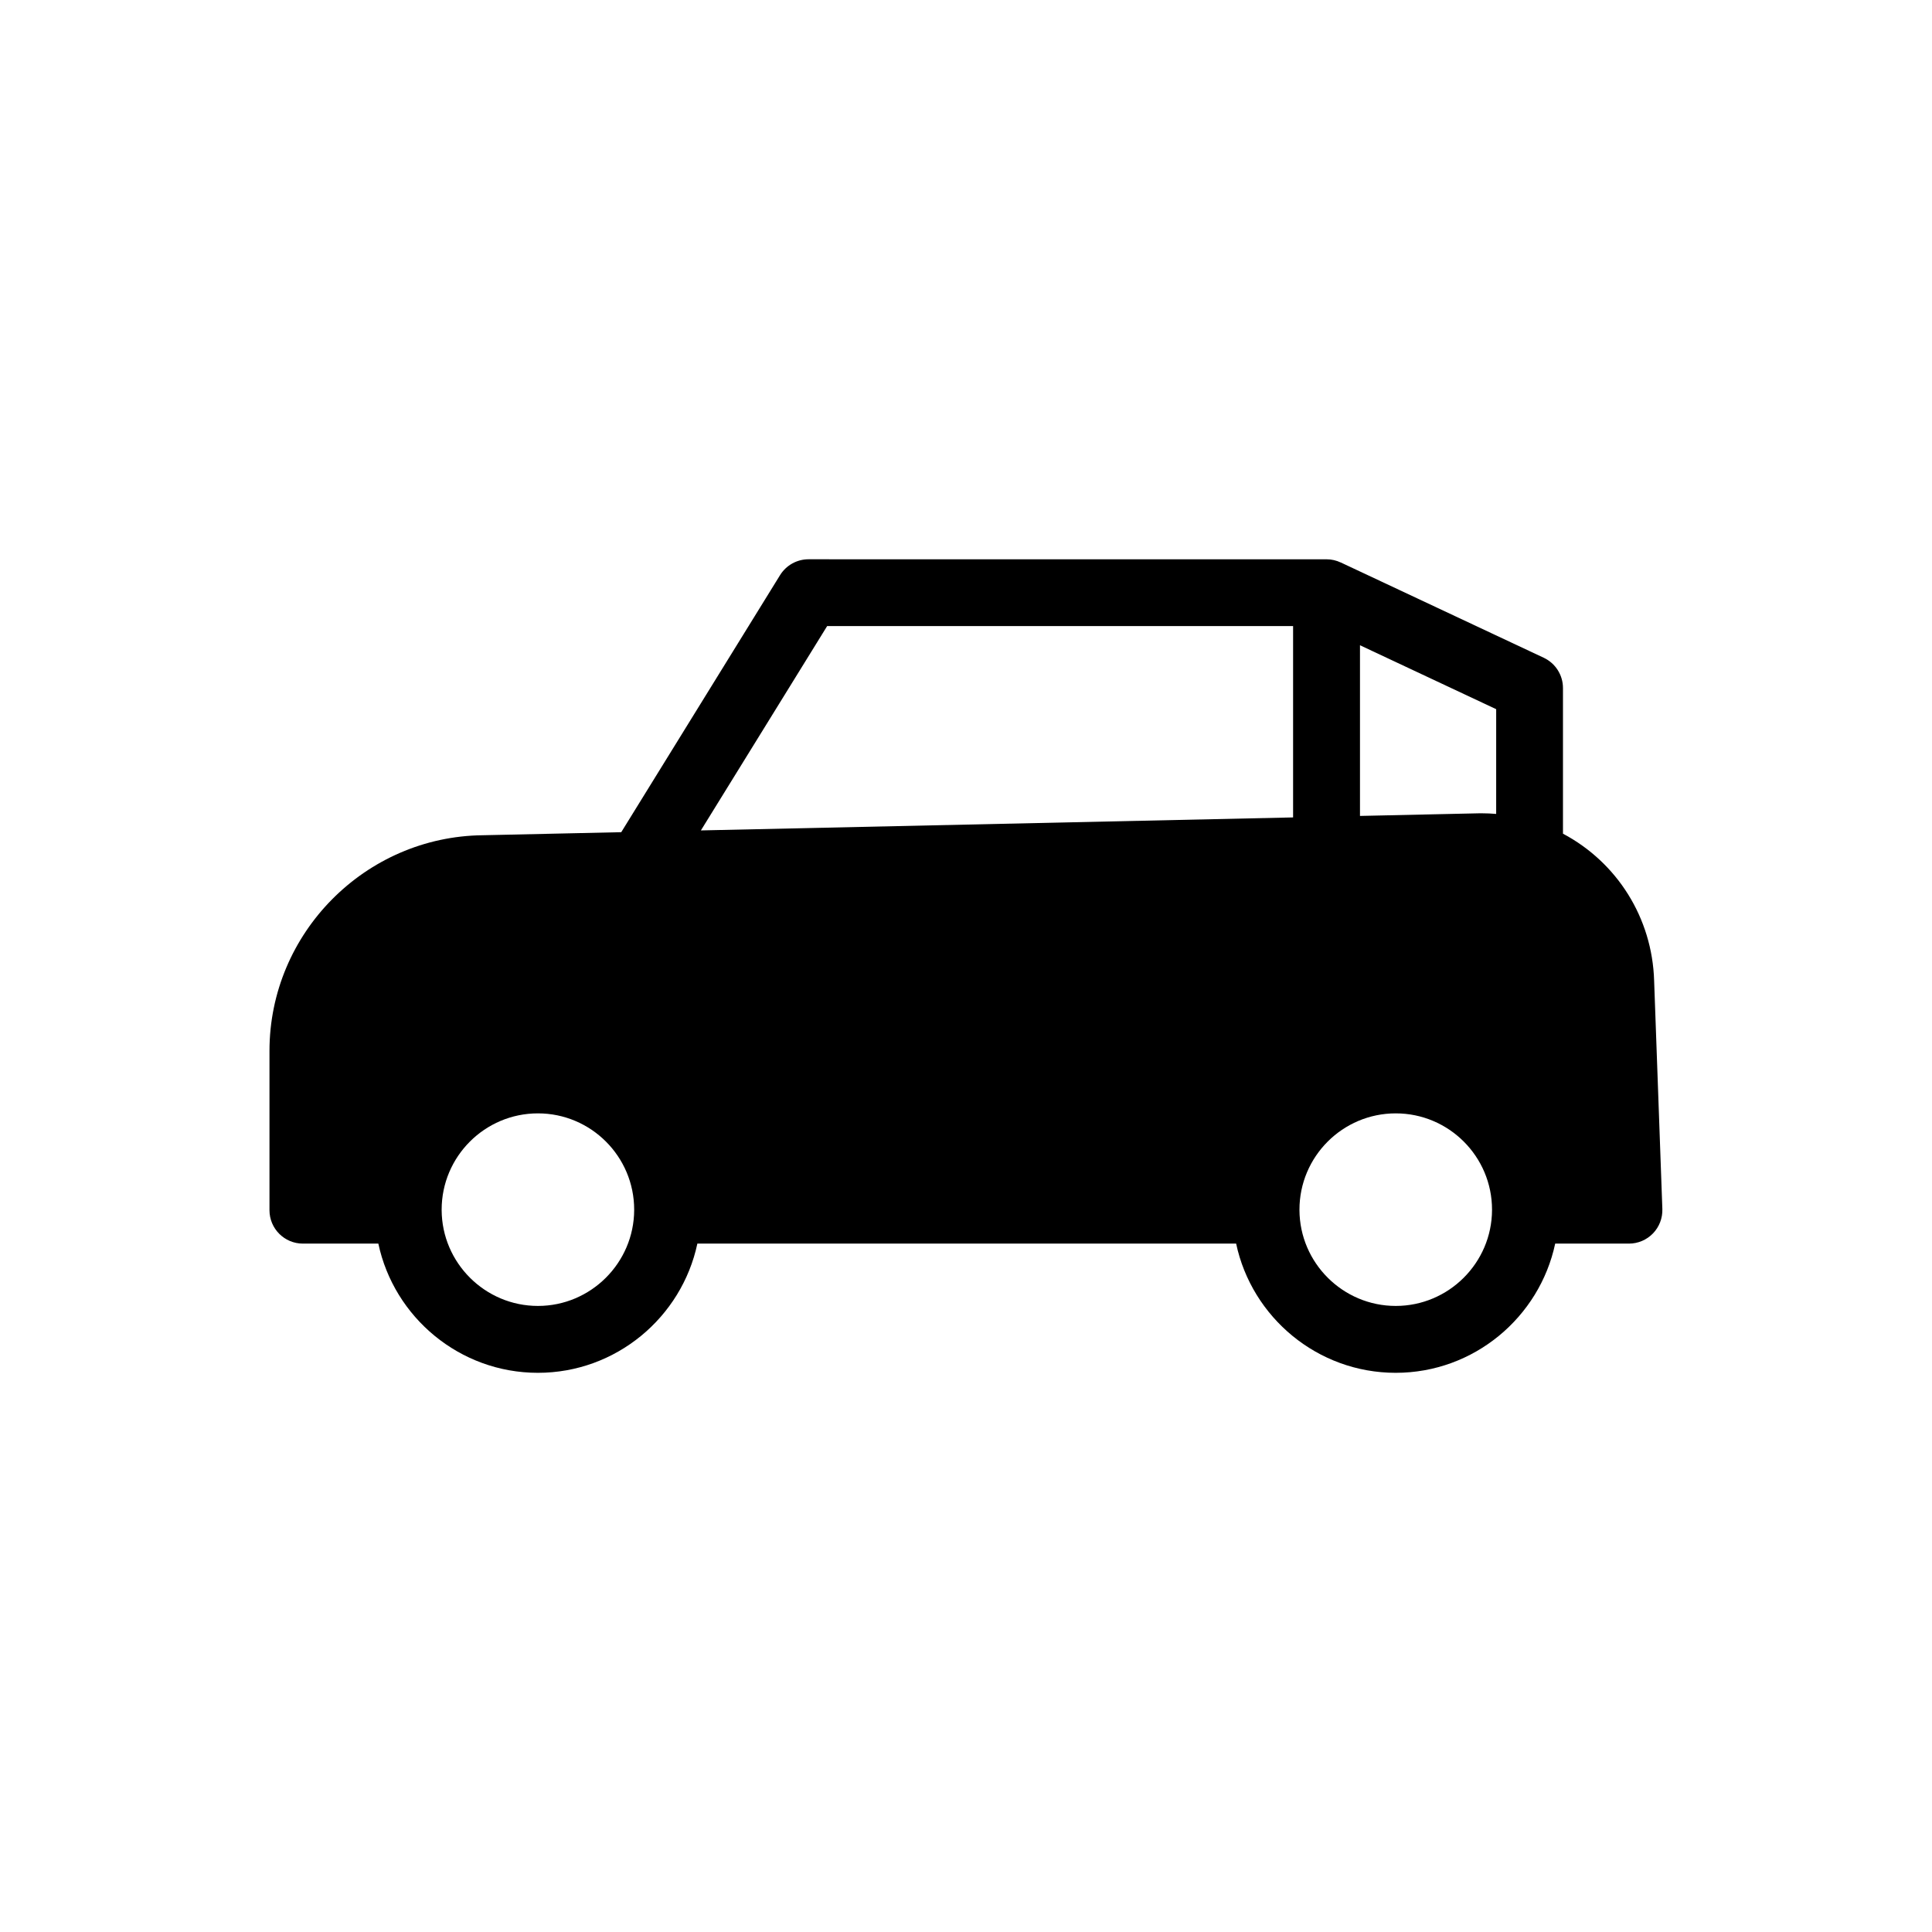 <?xml version="1.0" encoding="UTF-8"?>
<!-- Uploaded to: SVG Repo, www.svgrepo.com, Generator: SVG Repo Mixer Tools -->
<svg fill="#000000" width="800px" height="800px" version="1.1" viewBox="144 144 512 512" xmlns="http://www.w3.org/2000/svg">
 <path d="m582.36 403.87c-0.512-16.629-9.801-31.312-24.156-38.938v-38.602c0-3.434-1.988-6.555-5.098-8.02l-53.805-25.258v0.012c-1.141-0.543-2.41-0.848-3.758-0.848l-137.28-0.004c-3.07 0-5.922 1.594-7.539 4.203l-42.086 68.121-36.664 0.809c-31.191 0.324-56.559 25.949-56.559 57.152v42.215c0 4.891 3.965 8.855 8.855 8.855h19.996c4.152 19.531 21.559 34.242 42.281 34.242 20.715 0 38.109-14.699 42.262-34.242h142.78c4.152 19.531 21.559 34.242 42.281 34.242 20.715 0 38.109-14.699 42.273-34.242h19.543c2.402 0 4.703-0.973 6.375-2.707 1.672-1.73 2.559-4.062 2.481-6.465zm-41.867-44.172c-1.27-0.109-2.547-0.168-3.836-0.168h-0.523l-31.723 0.699v-45.234l36.094 16.945-0.004 27.758zm-177.29-49.781h123.48v50.707l-156.94 3.445zm-51.141 154.75c-0.051 14.012-11.492 25.418-25.504 25.418s-25.457-11.395-25.516-25.406v-0.109c0-14.07 11.445-25.516 25.516-25.516 14.062 0 25.504 11.445 25.504 25.516zm227.34 0c-0.051 14.012-11.492 25.418-25.516 25.418-14.012 0-25.457-11.395-25.516-25.406v-0.109c0-14.07 11.445-25.516 25.516-25.516 14.07 0 25.516 11.445 25.516 25.516z"/>
</svg>
